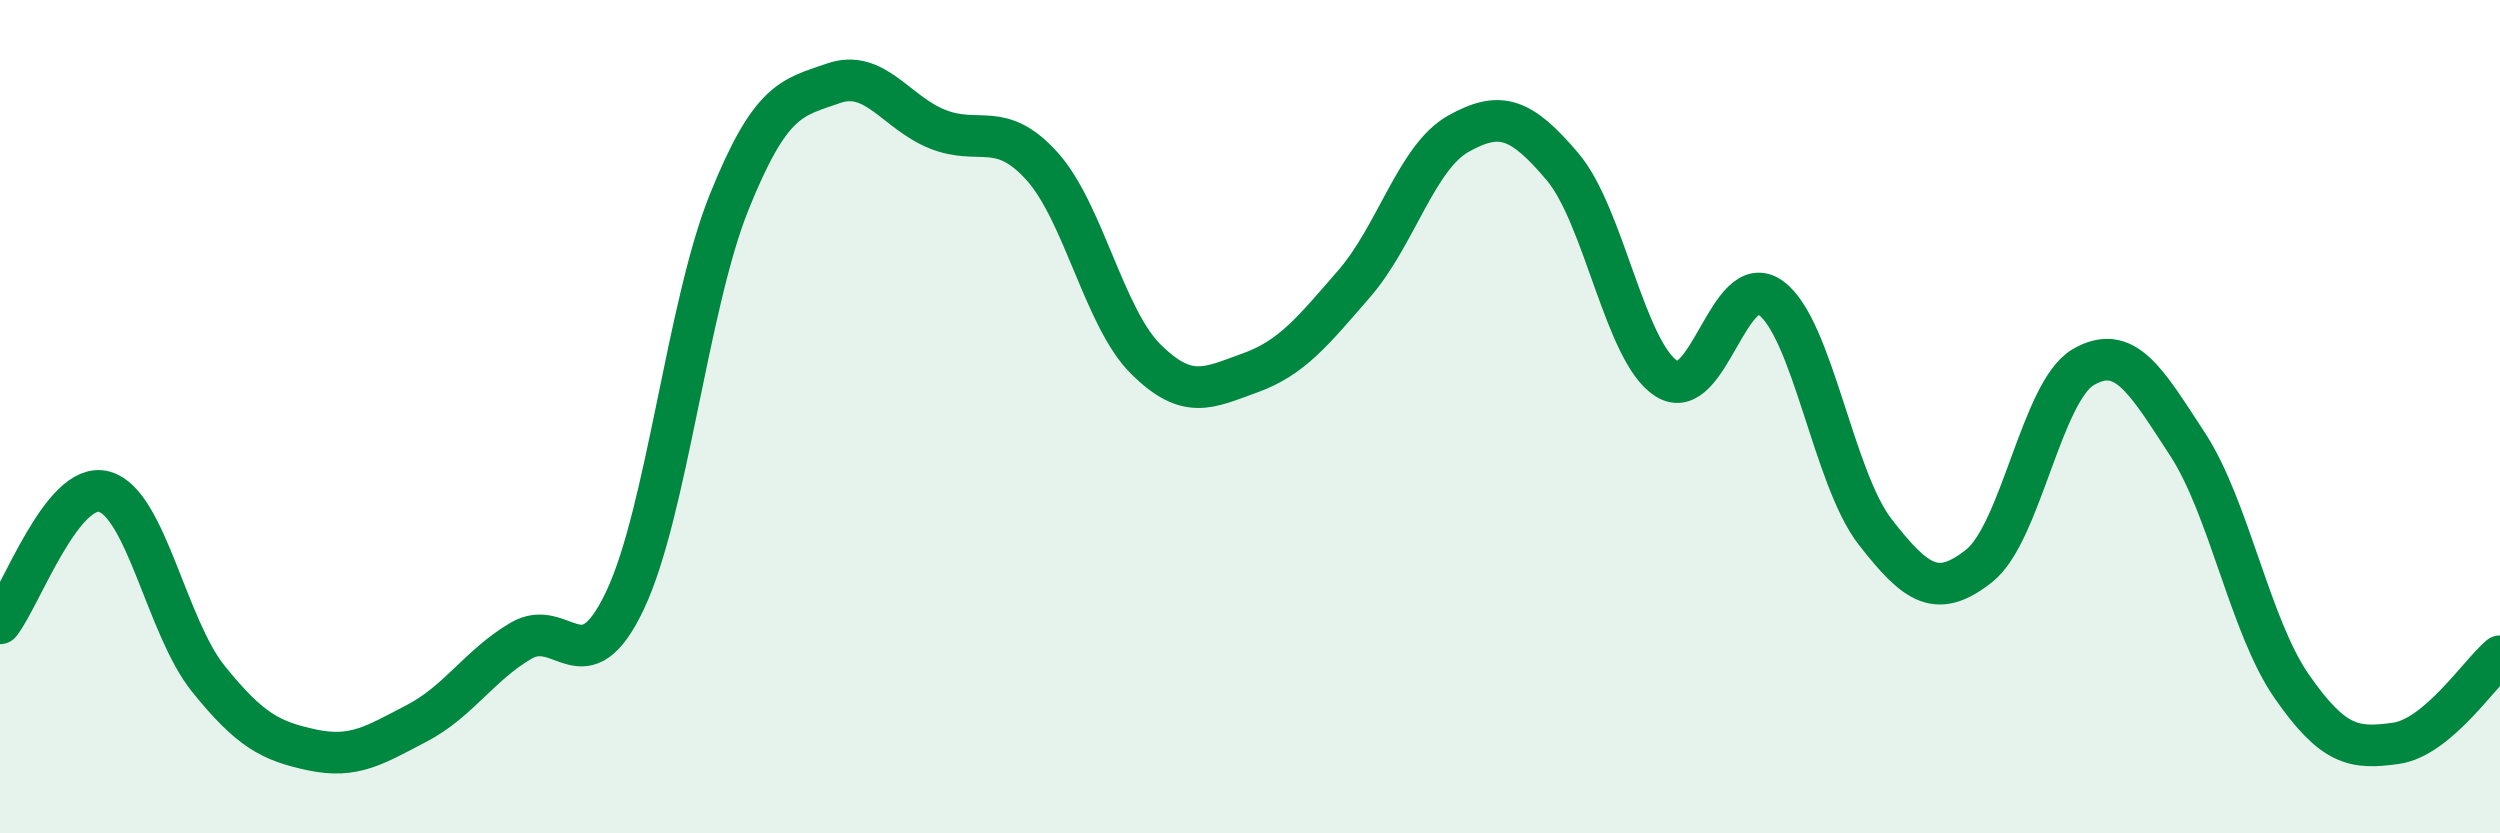 
    <svg width="60" height="20" viewBox="0 0 60 20" xmlns="http://www.w3.org/2000/svg">
      <path
        d="M 0,14.96 C 0.5,14.33 1.5,11.53 2.5,11.8 C 3.5,12.07 4,15.05 5,16.29 C 6,17.53 6.5,17.79 7.5,18 C 8.5,18.21 9,17.88 10,17.36 C 11,16.84 11.5,15.97 12.5,15.38 C 13.5,14.79 14,16.52 15,14.41 C 16,12.3 16.5,7.33 17.5,4.85 C 18.5,2.37 19,2.35 20,2 C 21,1.65 21.5,2.7 22.5,3.1 C 23.5,3.5 24,2.88 25,3.98 C 26,5.08 26.5,7.63 27.5,8.62 C 28.5,9.61 29,9.31 30,8.95 C 31,8.59 31.5,7.96 32.5,6.81 C 33.5,5.66 34,3.77 35,3.21 C 36,2.65 36.5,2.82 37.5,4 C 38.5,5.18 39,8.46 40,9.09 C 41,9.72 41.5,6.42 42.5,7.15 C 43.5,7.88 44,11.47 45,12.76 C 46,14.05 46.5,14.37 47.5,13.58 C 48.5,12.79 49,9.39 50,8.81 C 51,8.23 51.5,9.13 52.5,10.66 C 53.5,12.19 54,15.03 55,16.47 C 56,17.91 56.5,17.98 57.5,17.84 C 58.5,17.7 59.5,16.17 60,15.75L60 20L0 20Z"
        fill="#008740"
        opacity="0.1"
        stroke-linecap="round"
        stroke-linejoin="round"
      />
      <path
        d="M 0,14.96 C 0.5,14.33 1.5,11.53 2.5,11.8 C 3.5,12.07 4,15.05 5,16.29 C 6,17.53 6.5,17.79 7.5,18 C 8.5,18.21 9,17.88 10,17.36 C 11,16.84 11.5,15.97 12.5,15.38 C 13.5,14.79 14,16.52 15,14.41 C 16,12.3 16.5,7.33 17.5,4.85 C 18.5,2.37 19,2.35 20,2 C 21,1.65 21.5,2.7 22.5,3.1 C 23.5,3.5 24,2.88 25,3.98 C 26,5.08 26.5,7.63 27.5,8.62 C 28.5,9.61 29,9.31 30,8.95 C 31,8.59 31.5,7.96 32.5,6.81 C 33.5,5.66 34,3.77 35,3.21 C 36,2.65 36.5,2.82 37.5,4 C 38.5,5.18 39,8.46 40,9.09 C 41,9.72 41.5,6.42 42.5,7.15 C 43.5,7.88 44,11.47 45,12.76 C 46,14.05 46.5,14.37 47.5,13.58 C 48.5,12.79 49,9.39 50,8.81 C 51,8.23 51.5,9.13 52.5,10.66 C 53.5,12.19 54,15.03 55,16.47 C 56,17.91 56.5,17.98 57.5,17.84 C 58.5,17.7 59.5,16.17 60,15.75"
        stroke="#008740"
        stroke-width="1"
        fill="none"
        stroke-linecap="round"
        stroke-linejoin="round"
      />
    </svg>
  
